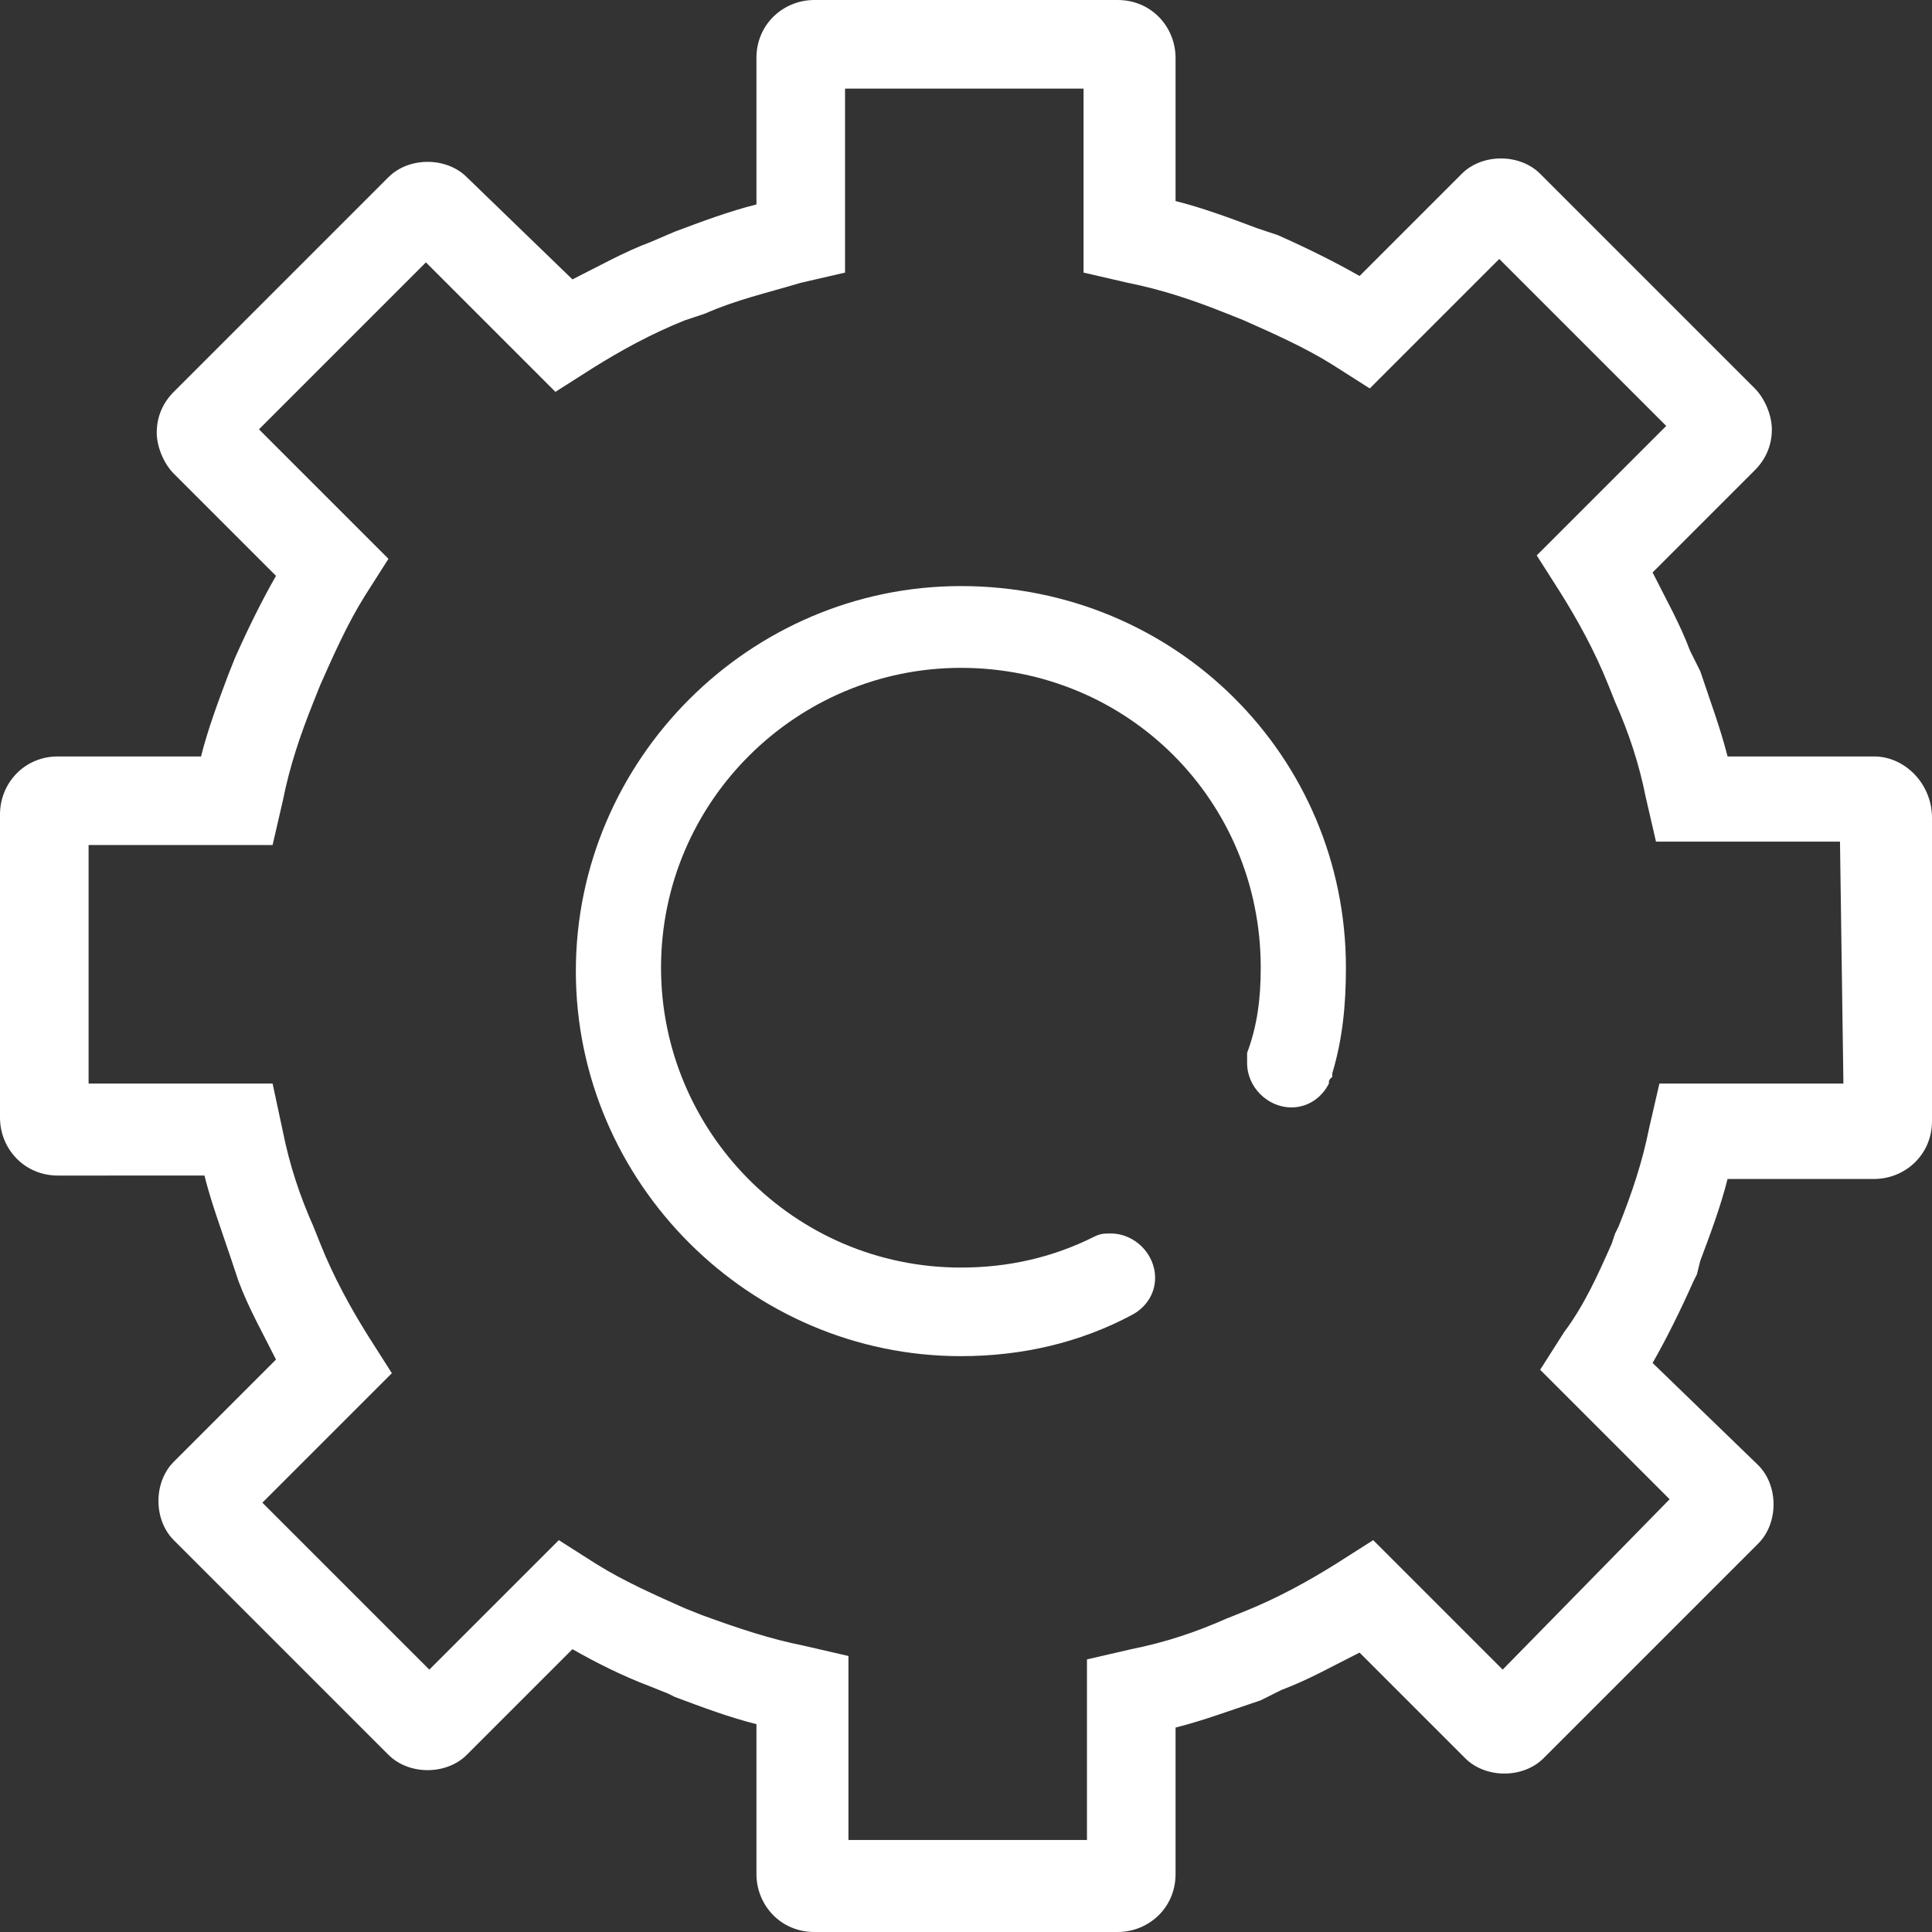 <?xml version="1.0" encoding="utf-8"?>
<!-- Generator: Adobe Illustrator 25.0.0, SVG Export Plug-In . SVG Version: 6.00 Build 0)  -->
<svg version="1.1" id="图层_1" xmlns="http://www.w3.org/2000/svg" xmlns:xlink="http://www.w3.org/1999/xlink" x="0px" y="0px"
	 viewBox="0 0 56.7 56.7" style="enable-background:new 0 0 56.7 56.7;" xml:space="preserve">
<rect x="0" y="0" width="56.7" height="56.7" fill="#333333" stroke="none"/>
<style type="text/css">
	.st0{fill:#FFFFFF;}
</style>
<g>
	<path class="st0" d="M28.2,17.2c-6.2,0-11.3,5.1-11.3,11.3c0,6.2,5.1,11.3,11.3,11.3c1.8,0,3.5-0.4,5-1.2l0,0
		c0.4-0.2,0.7-0.6,0.7-1.1c0-0.7-0.6-1.3-1.3-1.3c-0.2,0-0.3,0-0.5,0.1l0,0c-1.2,0.6-2.5,0.9-3.9,0.9c-4.9,0-8.8-4-8.8-8.8
		c0-4.9,4-8.8,8.8-8.8c4.9,0,8.8,3.9,8.8,8.8c0,0.9-0.1,1.7-0.4,2.5l0,0c0,0.1,0,0.2,0,0.3c0,0.7,0.6,1.3,1.3,1.3
		c0.5,0,0.9-0.3,1.1-0.7l0,0c0-0.1,0-0.1,0.1-0.2c0,0,0-0.1,0-0.1c0.3-1,0.4-2,0.4-3.1C39.5,22.2,34.5,17.2,28.2,17.2z M55,22.2
		h-4.3c-0.2-0.8-0.5-1.6-0.8-2.5l-0.3-0.6c-0.3-0.8-0.7-1.5-1.1-2.3l3-3c0.3-0.3,0.5-0.7,0.5-1.2c0-0.4-0.2-0.9-0.5-1.2l-6.3-6.3
		c-0.6-0.6-1.7-0.6-2.3,0l-3,3c-0.7-0.4-1.5-0.8-2.4-1.2l-0.6-0.2c-0.8-0.3-1.6-0.6-2.4-0.8V1.7c0-0.9-0.7-1.7-1.7-1.7h-8.9
		c-0.9,0-1.7,0.7-1.7,1.7V6c-0.8,0.2-1.6,0.5-2.4,0.8l-0.7,0.3c-0.8,0.3-1.5,0.7-2.3,1.1l-3.1-3c-0.6-0.6-1.7-0.6-2.3,0l-6.3,6.3
		c-0.3,0.3-0.5,0.7-0.5,1.2c0,0.4,0.2,0.9,0.5,1.2l3,3c-0.4,0.7-0.8,1.5-1.2,2.4l-0.2,0.5c-0.3,0.8-0.6,1.6-0.8,2.4H1.7
		C0.7,22.2,0,23,0,23.9v8.9c0,0.9,0.7,1.7,1.7,1.7H6c0.2,0.8,0.5,1.6,0.8,2.5l0.2,0.6c0.3,0.8,0.7,1.5,1.1,2.3l-3,3
		c-0.6,0.6-0.6,1.7,0,2.3l6.3,6.3c0.6,0.6,1.7,0.6,2.3,0l3.1-3.1c0.7,0.4,1.5,0.8,2.3,1.1l0.5,0.2l0.2,0.1c0.8,0.3,1.6,0.6,2.4,0.8
		V55c0,0.9,0.7,1.7,1.7,1.7l8.9,0c0.9,0,1.7-0.7,1.7-1.7v-4.3c0.8-0.2,1.6-0.5,2.5-0.8l0.6-0.3c0.8-0.3,1.5-0.7,2.3-1.1l3.1,3.1
		c0.6,0.6,1.7,0.6,2.3,0l6.3-6.3c0.6-0.6,0.6-1.7,0-2.3l-3.1-3c0.4-0.7,0.8-1.5,1.2-2.4l0.1-0.2l0.1-0.4c0.3-0.8,0.6-1.6,0.8-2.4H55
		c0.9,0,1.7-0.7,1.7-1.7l0-8.9C56.7,23,55.9,22.2,55,22.2z M54.1,31.8h-5.4l-0.3,1.3c-0.2,1-0.5,1.9-0.9,2.9l-0.1,0.2l-0.1,0.3
		c-0.4,0.9-0.8,1.8-1.4,2.6l-0.7,1.1l3.8,3.8L44.1,49l-3.8-3.8l-1.1,0.7c-0.8,0.5-1.7,1-2.7,1.4l-0.5,0.2c-0.9,0.4-1.8,0.7-2.8,0.9
		l-1.3,0.3V54l-7,0v-5.4l-1.3-0.3c-1-0.2-1.9-0.5-3-0.9l-0.5-0.2c-0.9-0.4-1.8-0.8-2.6-1.3l-1.1-0.7L12.6,49l-4.9-4.9l3.8-3.8
		l-0.7-1.1c-0.5-0.8-1-1.7-1.4-2.7l-0.2-0.5c-0.4-0.9-0.7-1.8-0.9-2.8L8,31.8H2.6l0-7H8l0.3-1.3c0.2-1,0.5-1.9,0.9-2.9l0.2-0.5
		c0.4-0.9,0.8-1.8,1.3-2.6l0.7-1.1l-3.8-3.8l4.9-4.9l3.8,3.8l1.1-0.7c0.8-0.5,1.7-1,2.7-1.4l0.6-0.2c0.9-0.4,1.8-0.6,2.8-0.9
		l1.3-0.3l0-5.4h7v5.4l1.3,0.3c1,0.2,1.9,0.5,2.9,0.9l0.5,0.2c0.9,0.4,1.8,0.8,2.6,1.3l1.1,0.7l3.8-3.8l4.9,4.9l-3.8,3.8l0.7,1.1
		c0.5,0.8,1,1.7,1.4,2.7l0.2,0.5c0.4,0.9,0.7,1.8,0.9,2.8l0.3,1.3h5.4L54.1,31.8L54.1,31.8z"/>
</g>
</svg>
